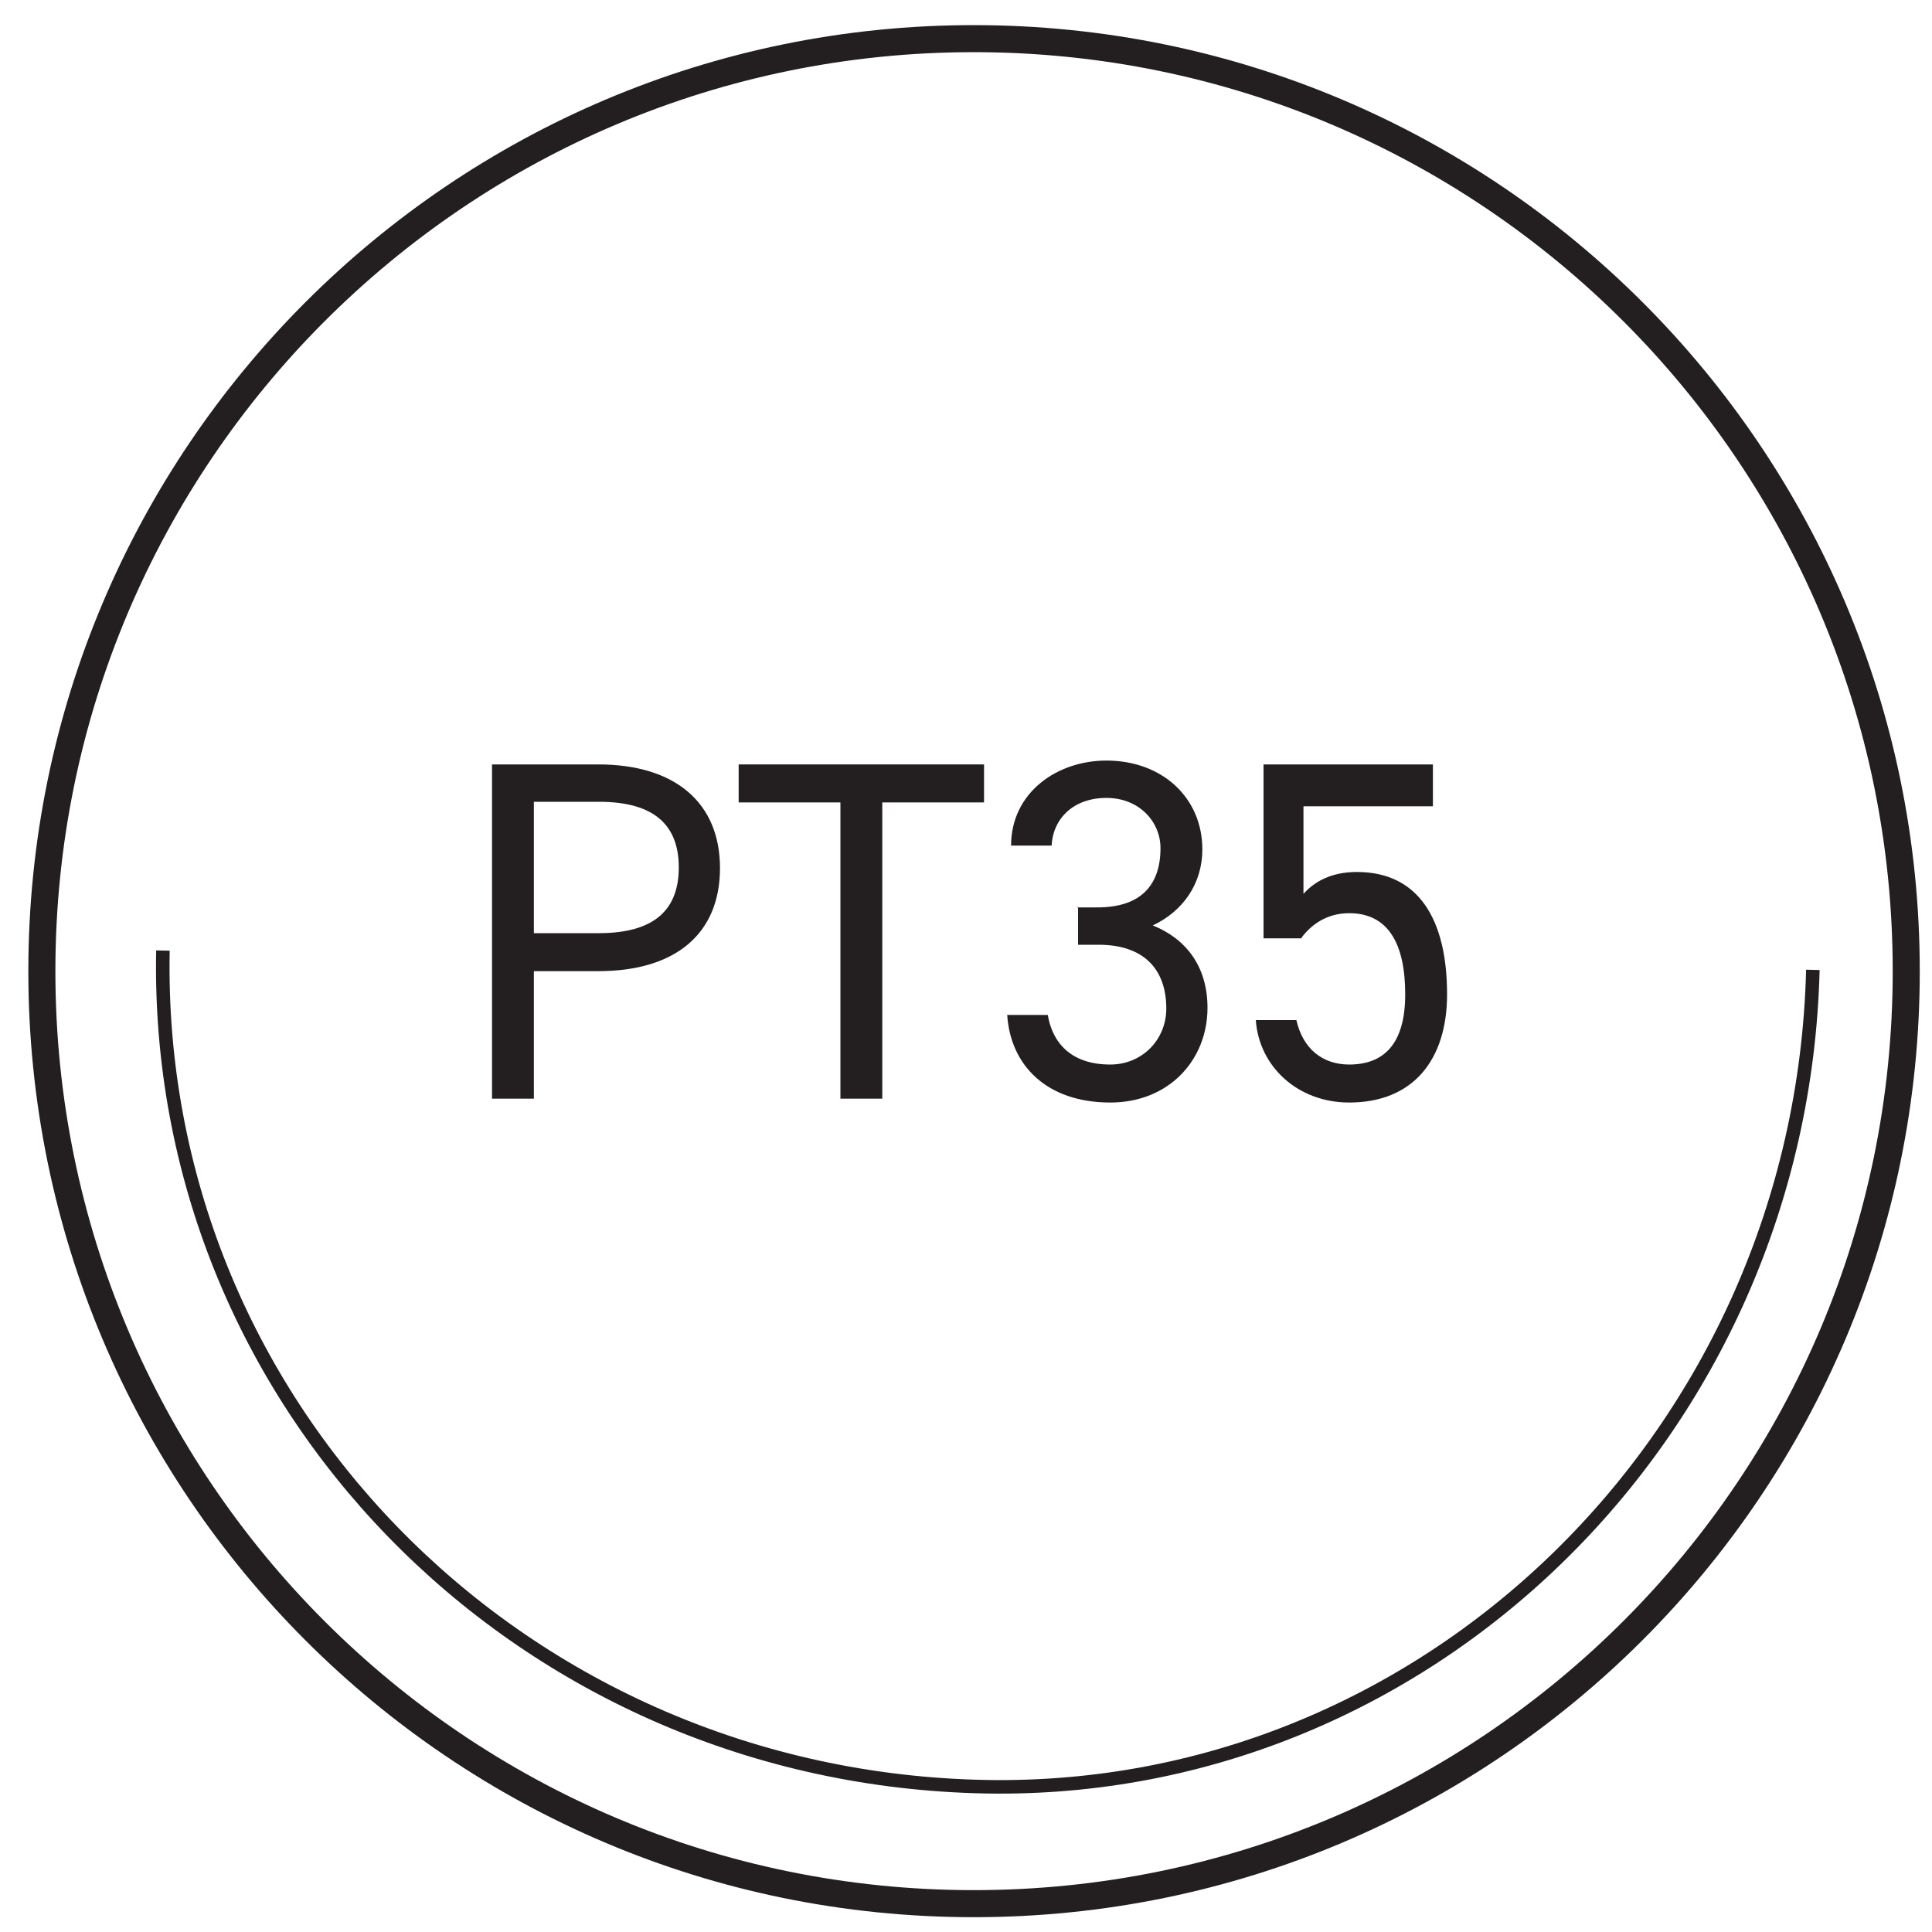 <?xml version="1.0" encoding="UTF-8"?>
<svg id="Layer_6" data-name="Layer 6" width="50px" height="50px" xmlns="http://www.w3.org/2000/svg" version="1.1" viewBox="0 0 30 30">
  <defs>
    <style>
      .cls-1 {
        stroke-width: .42px;
      }

      .cls-1, .cls-2 {
        fill: none;
        stroke: #231f20;
        stroke-miterlimit: 10;
      }

      .cls-3 {
        fill: #231f20;
        stroke-width: 0px;
      }

      .cls-2 {
        fill-rule: evenodd;
        stroke-width: .21px;
      }
    </style>
  </defs>
  <g>
    <path class="cls-3" d="M8.29,15.08v1.98h-.65v-5.19h1.65c1.2,0,1.89.6,1.89,1.61s-.68,1.6-1.89,1.6h-1.01ZM9.3,14.49c.88,0,1.24-.38,1.24-1.02s-.36-1.02-1.24-1.02h-1.01v2.04h1.01Z"/>
    <path class="cls-3" d="M15.28,11.87v.59h-1.58v4.6h-.65v-4.6h-1.58v-.59h3.81Z"/>
    <path class="cls-3" d="M16.72,14.09h.32c.68,0,.98-.35.98-.92,0-.41-.33-.78-.84-.78s-.83.32-.85.74h-.63c0-.82.71-1.32,1.48-1.32.87,0,1.49.58,1.49,1.38,0,.53-.3.96-.77,1.18.5.2.85.62.85,1.28,0,.8-.59,1.47-1.51,1.47-.99,0-1.55-.58-1.6-1.36h.63c.07.42.35.77.97.77.49,0,.87-.38.87-.87,0-.62-.36-.99-1.05-.99h-.32v-.59Z"/>
    <path class="cls-3" d="M20.21,14.57h-.59v-2.7h2.63v.65h-2.01v1.36c.17-.19.43-.34.83-.34.96,0,1.4.74,1.4,1.9,0,1.02-.53,1.68-1.52,1.68-.8,0-1.4-.56-1.45-1.28h.63c.1.44.4.69.82.69.53,0,.87-.31.87-1.09s-.26-1.26-.87-1.26c-.35,0-.59.18-.74.38Z"/>
  </g>
  <path class="cls-1" d="M29.6,15.08c0,7.99-6.48,14.48-14.48,14.48S.65,23.07.65,15.08,7.13.6,15.12.6s14.48,6.48,14.48,14.48Z"/>
  <path class="cls-2" d="M28.15,15.06c-.18,7.2-6.03,12.9-13.01,12.68-7.15-.22-12.75-5.99-12.61-12.98"/>
</svg>